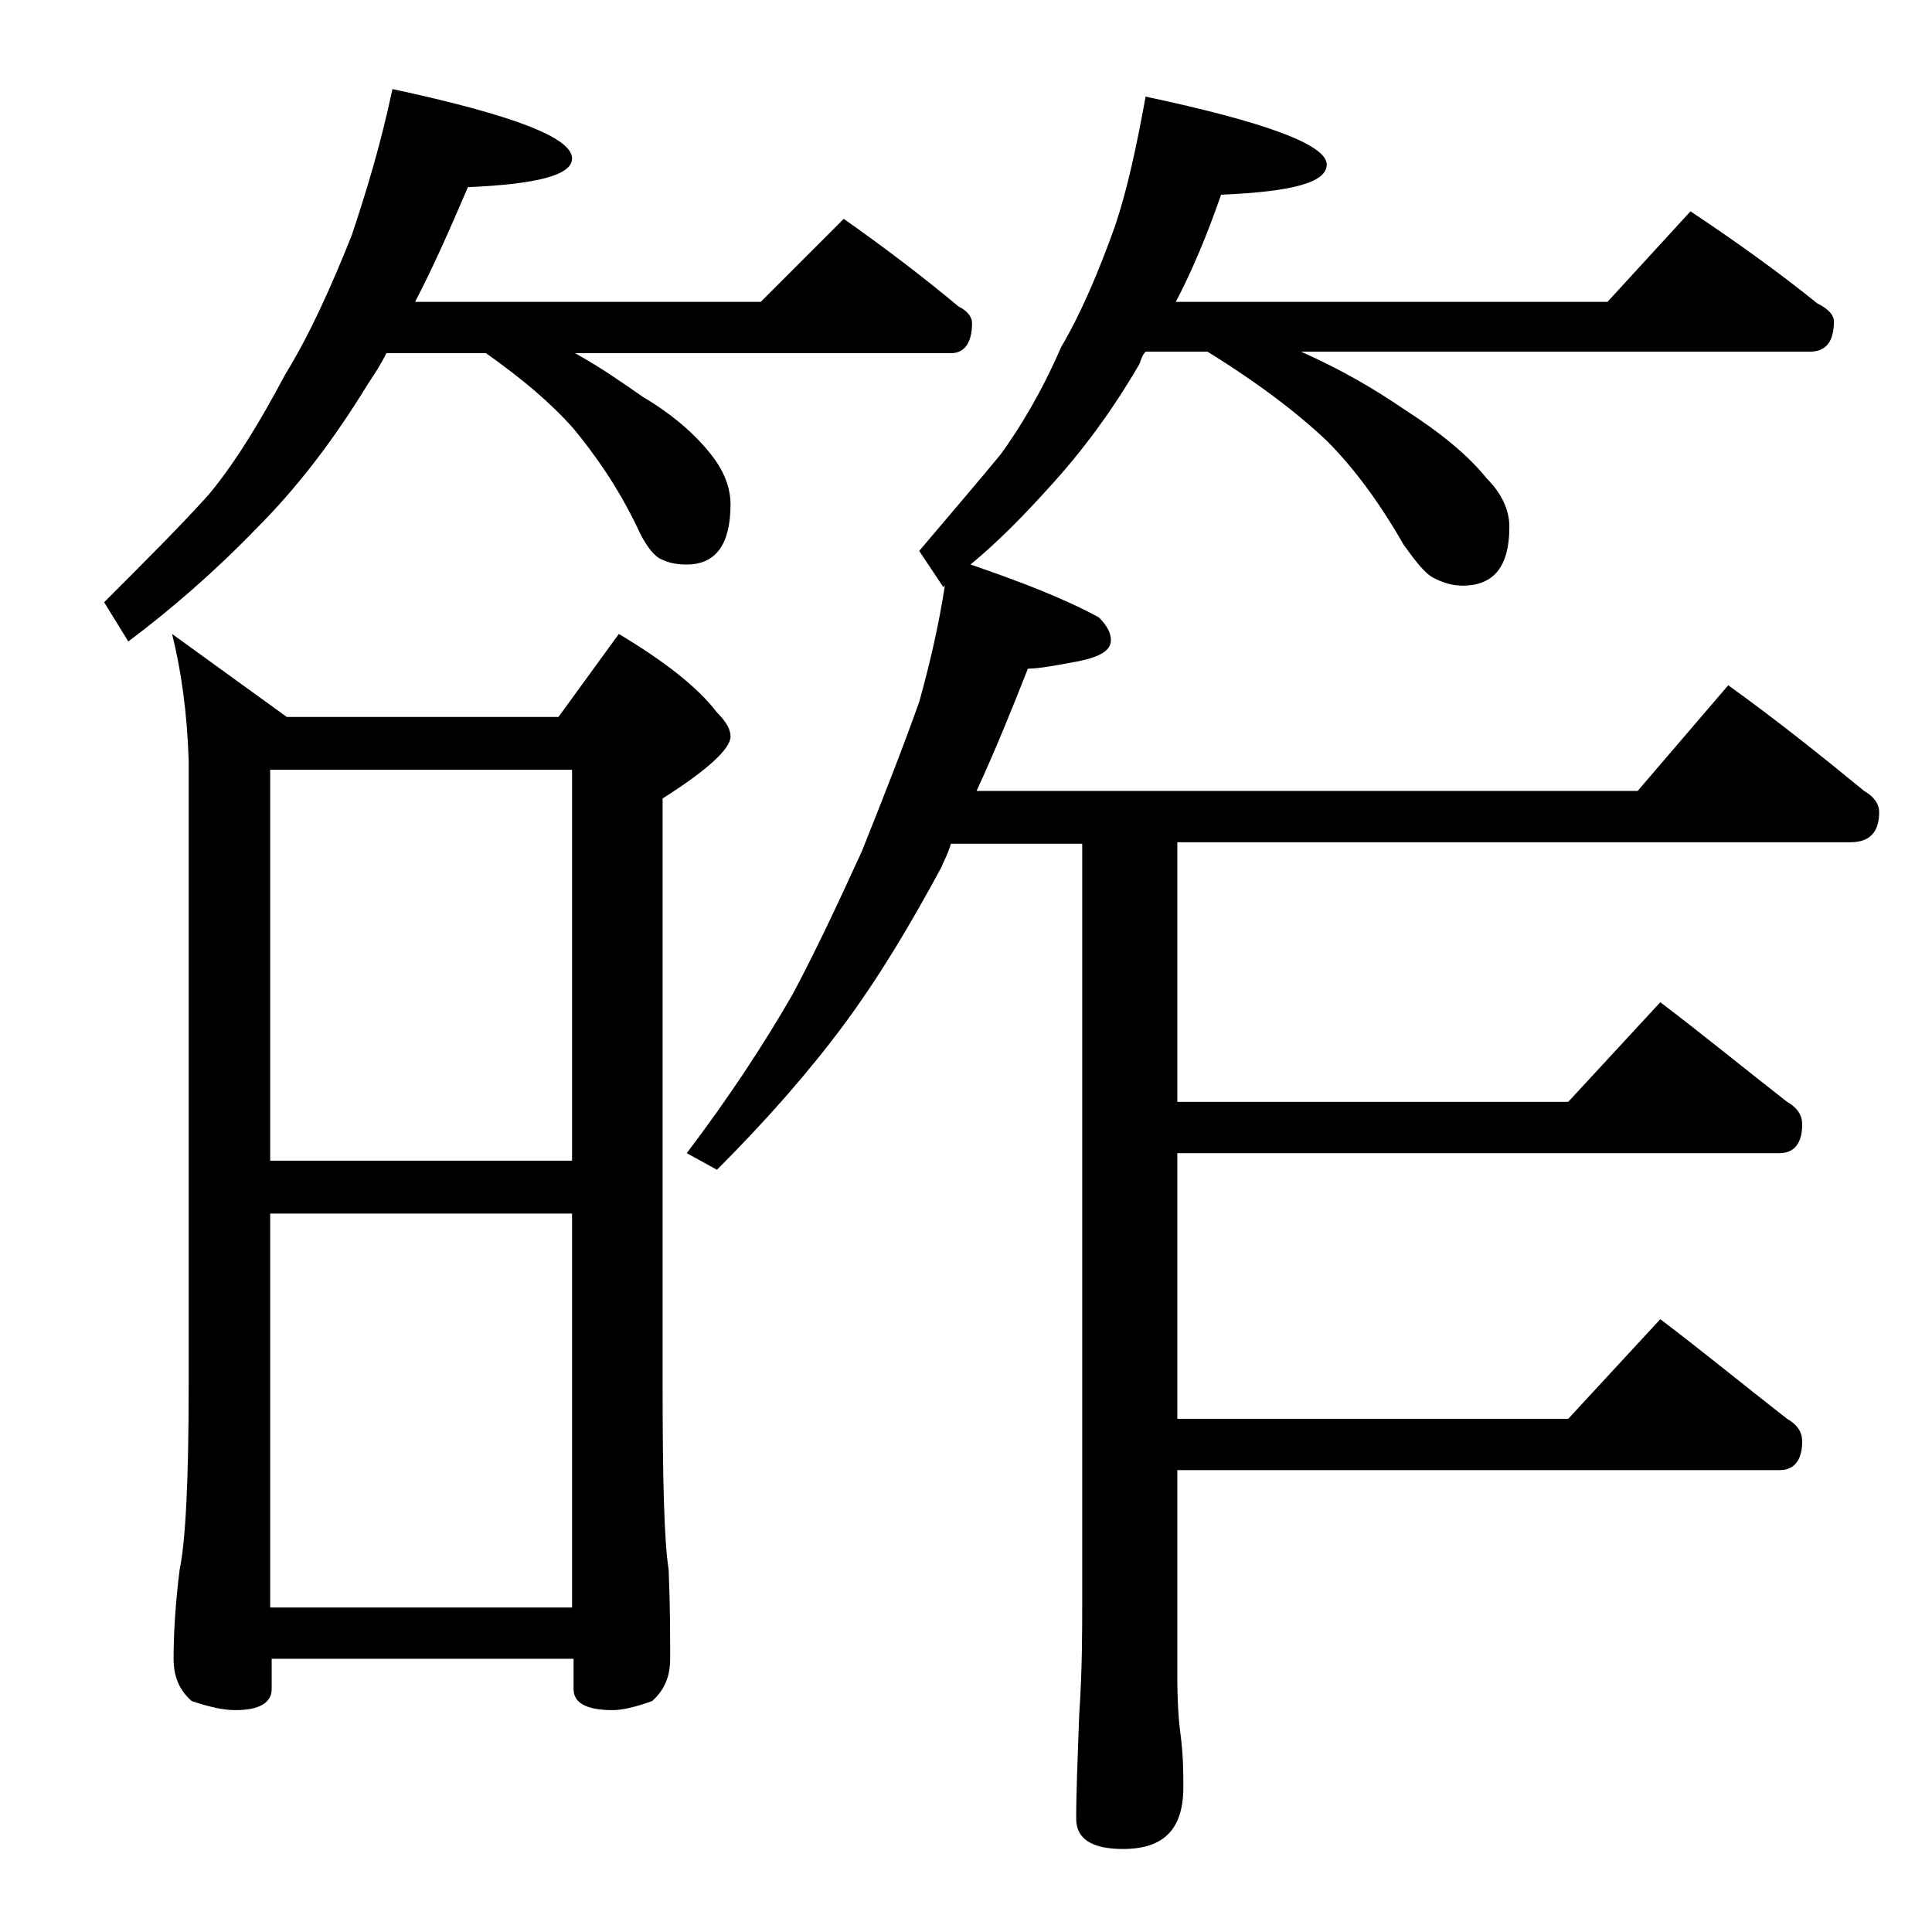 <?xml version="1.0" encoding="utf-8"?>
<!-- Generator: Adobe Illustrator 18.0.0, SVG Export Plug-In . SVG Version: 6.00 Build 0)  -->
<!DOCTYPE svg PUBLIC "-//W3C//DTD SVG 1.1//EN" "http://www.w3.org/Graphics/SVG/1.1/DTD/svg11.dtd">
<svg version="1.1" id="Layer_1" xmlns="http://www.w3.org/2000/svg" xmlns:xlink="http://www.w3.org/1999/xlink" x="0px" y="0px"
	 viewBox="0 0 128 128" enable-background="new 0 0 128 128" xml:space="preserve">
<path d="M26,5.9c7.9,1.7,11.9,3.2,11.9,4.6c0,1.1-2.3,1.7-6.9,1.9c-1.2,2.8-2.3,5.3-3.5,7.6h22.9l5.5-5.5c2.7,1.9,5.2,3.8,7.6,5.8
	c0.6,0.3,0.9,0.7,0.9,1.1c0,1.3-0.5,2-1.4,2H38.1c1.8,1,3.2,2,4.5,2.9c2.2,1.3,3.8,2.8,4.8,4.2c0.7,1,1,2,1,2.9c0,2.7-1,4-2.9,4
	c-0.7,0-1.2-0.1-1.8-0.4c-0.5-0.3-1-1-1.5-2.1c-1.3-2.7-2.8-4.8-4.2-6.5c-1.5-1.7-3.4-3.3-5.8-5h-6.6c-0.4,0.8-0.8,1.4-1.2,2
	C22.2,29,19.8,32.2,17,35c-2.8,2.9-5.7,5.4-8.5,7.5l-1.6-2.6c2.8-2.8,5.1-5.1,6.9-7.1c1.6-1.9,3.3-4.6,5.1-8c1.6-2.6,3-5.7,4.4-9.2
	C24.2,12.9,25.2,9.7,26,5.9z M11.4,42l7.6,5.5h18l4-5.5c3,1.8,5.2,3.5,6.5,5.2c0.6,0.6,0.9,1.1,0.9,1.6c0,0.8-1.5,2.2-4.5,4.1v38.9
	c0,6.2,0.1,10.3,0.4,12.2c0.1,2.4,0.1,4.4,0.1,5.9c0,1.2-0.4,2.1-1.2,2.8c-1.1,0.4-2,0.6-2.6,0.6c-1.8,0-2.6-0.5-2.6-1.4v-2h-20v2
	c0,0.9-0.8,1.4-2.4,1.4c-0.8,0-1.7-0.2-2.9-0.6c-0.8-0.7-1.2-1.6-1.2-2.8c0-1.5,0.1-3.5,0.4-5.9c0.4-1.9,0.6-6,0.6-12.2V50.4
	C12.4,47.2,12,44.4,11.4,42z M17.9,76.9h20V51h-20V76.9z M17.9,106.5h20V80.4h-20V106.5z M62.6,38.8l-0.1,0.1l-1.6-2.4
	c2.2-2.6,4-4.7,5.4-6.4c1.3-1.8,2.7-4.1,4-7.1c1.3-2.2,2.5-5,3.6-8.1c0.8-2.4,1.4-5.2,2-8.5c8,1.7,12,3.2,12,4.5c0,1.2-2.3,1.8-7,2
	c-0.9,2.6-1.9,5-3,7.1h28.6l5.5-6c3,2,5.8,4,8.4,6.1c0.8,0.4,1.1,0.8,1.1,1.2c0,1.3-0.5,2-1.6,2H86.2c2.7,1.2,4.9,2.5,6.8,3.8
	c2.5,1.6,4.3,3.1,5.5,4.6c1,1,1.5,2.1,1.5,3.2c0,2.6-1,3.9-3.1,3.9c-0.7,0-1.3-0.2-1.9-0.5c-0.6-0.3-1.2-1.1-2-2.2
	c-1.6-2.8-3.3-5.1-5.1-6.9c-1.9-1.8-4.5-3.8-7.9-5.9h-4.1c-0.2,0.2-0.3,0.5-0.4,0.8c-1.8,3.1-3.8,5.8-6,8.2c-1.8,2-3.5,3.7-5.2,5.1
	c3.2,1.1,6.1,2.2,8.5,3.5c0.5,0.5,0.8,1,0.8,1.5c0,0.7-0.7,1.1-2.1,1.4c-1.6,0.3-2.7,0.5-3.4,0.5c-1.1,2.8-2.2,5.5-3.4,8.1h43.8l6-7
	c3.2,2.3,6.2,4.7,9,7c0.7,0.4,1,0.9,1,1.4c0,1.3-0.6,2-1.9,2H78V73h25.9l6.1-6.6c2.9,2.2,5.7,4.5,8.4,6.6c0.7,0.4,1,0.9,1,1.5
	c0,1.2-0.5,1.9-1.5,1.9H78V94h25.9l6.1-6.6c2.9,2.2,5.7,4.5,8.4,6.6c0.7,0.4,1,0.9,1,1.5c0,1.2-0.5,1.9-1.5,1.9H78V111
	c0,1.8,0.1,3.1,0.2,3.8c0.2,1.5,0.2,2.7,0.2,3.6c0,2.8-1.3,4.1-4,4.1c-2.1,0-3.1-0.7-3.1-2c0-1.8,0.1-4.1,0.2-6.9
	c0.2-2.9,0.2-5.5,0.2-7.6V55.9H63c-0.2,0.7-0.5,1.2-0.6,1.5c-2.1,3.9-4.2,7.4-6.5,10.5c-2.3,3.1-5.1,6.3-8.4,9.6l-2-1.1
	c2.8-3.7,5.1-7.2,7-10.5c1.5-2.8,3-6,4.6-9.5c1.4-3.5,2.7-6.8,3.8-9.9C61.6,44,62.2,41.4,62.6,38.8z"/>
</svg>

